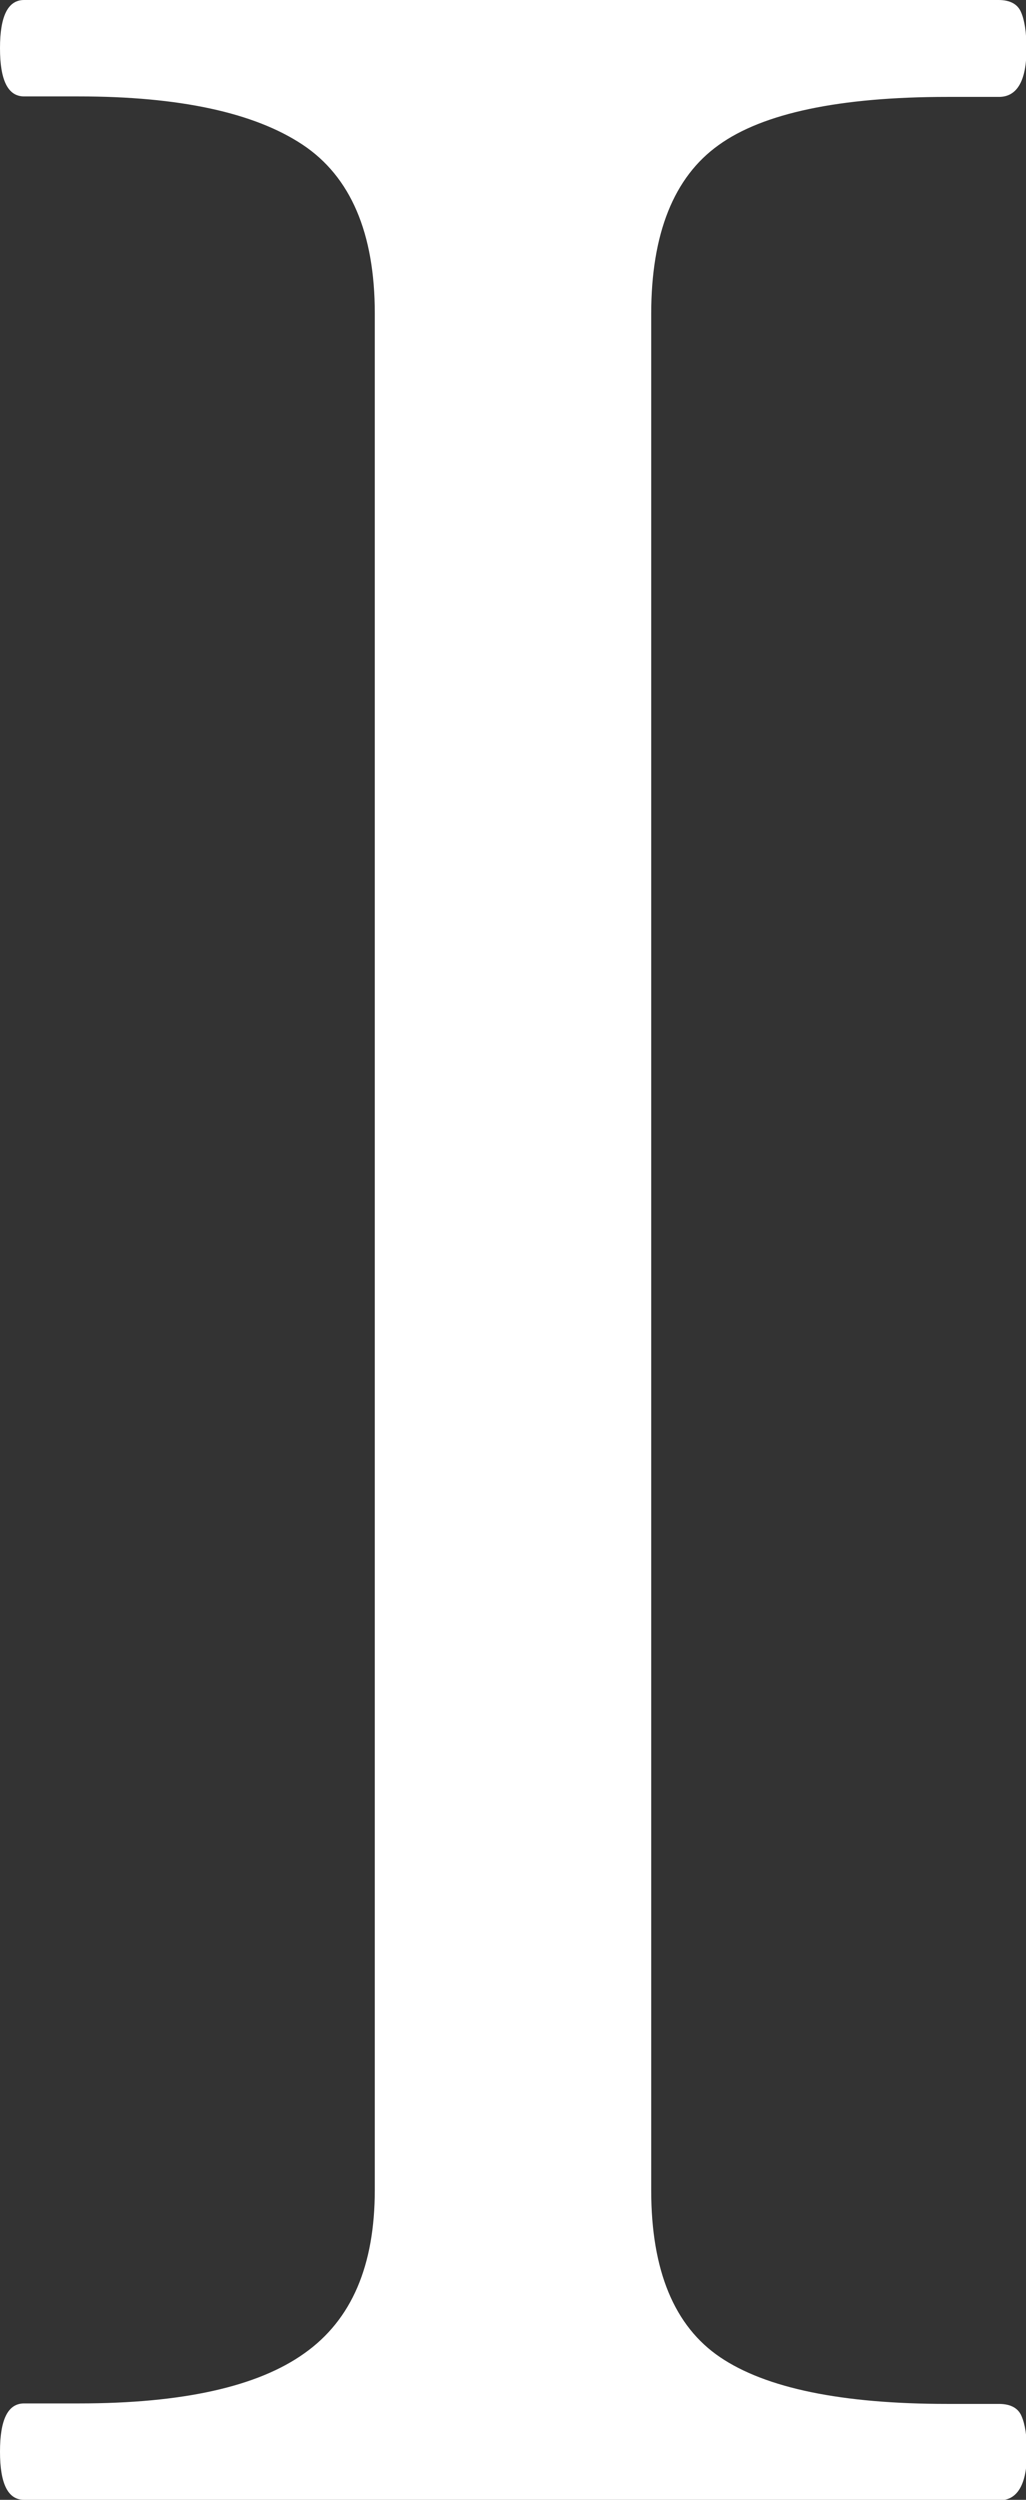 <?xml version="1.0" encoding="UTF-8"?>
<svg id="_レイヤー_2" data-name="レイヤー 2" xmlns="http://www.w3.org/2000/svg" viewBox="0 0 20.86 50.82">
  <rect x="0" y="0" width="20.86" height="50.82" fill="#333333" stroke="none"/>
  <defs>
    <style>
      .cls-1 {
        fill: #fff;
        stroke-width: 0px;
      }
    </style>
  </defs>
  <g id="Main">
    <path class="cls-1" d="M.49,50.82c-.33,0-.49-.33-.49-.98s.16-.98.49-.98h1.12c2.1,0,3.63-.34,4.58-1.02.96-.68,1.43-1.78,1.43-3.32V6.37c0-1.63-.49-2.78-1.47-3.43-.98-.65-2.5-.98-4.55-.98H.49c-.33,0-.49-.33-.49-.98s.16-.98.49-.98h19.81c.23,0,.39.08.46.25.07.16.11.41.11.74,0,.65-.19.98-.56.98h-1.05c-2.19,0-3.75.33-4.65.98-.91.65-1.37,1.8-1.37,3.43v38.15c0,1.63.47,2.76,1.4,3.39.93.63,2.47.95,4.62.95h1.05c.23,0,.39.08.46.25.07.16.11.41.11.73,0,.65-.19.98-.56.98H.49Z"/>
  </g>
</svg>